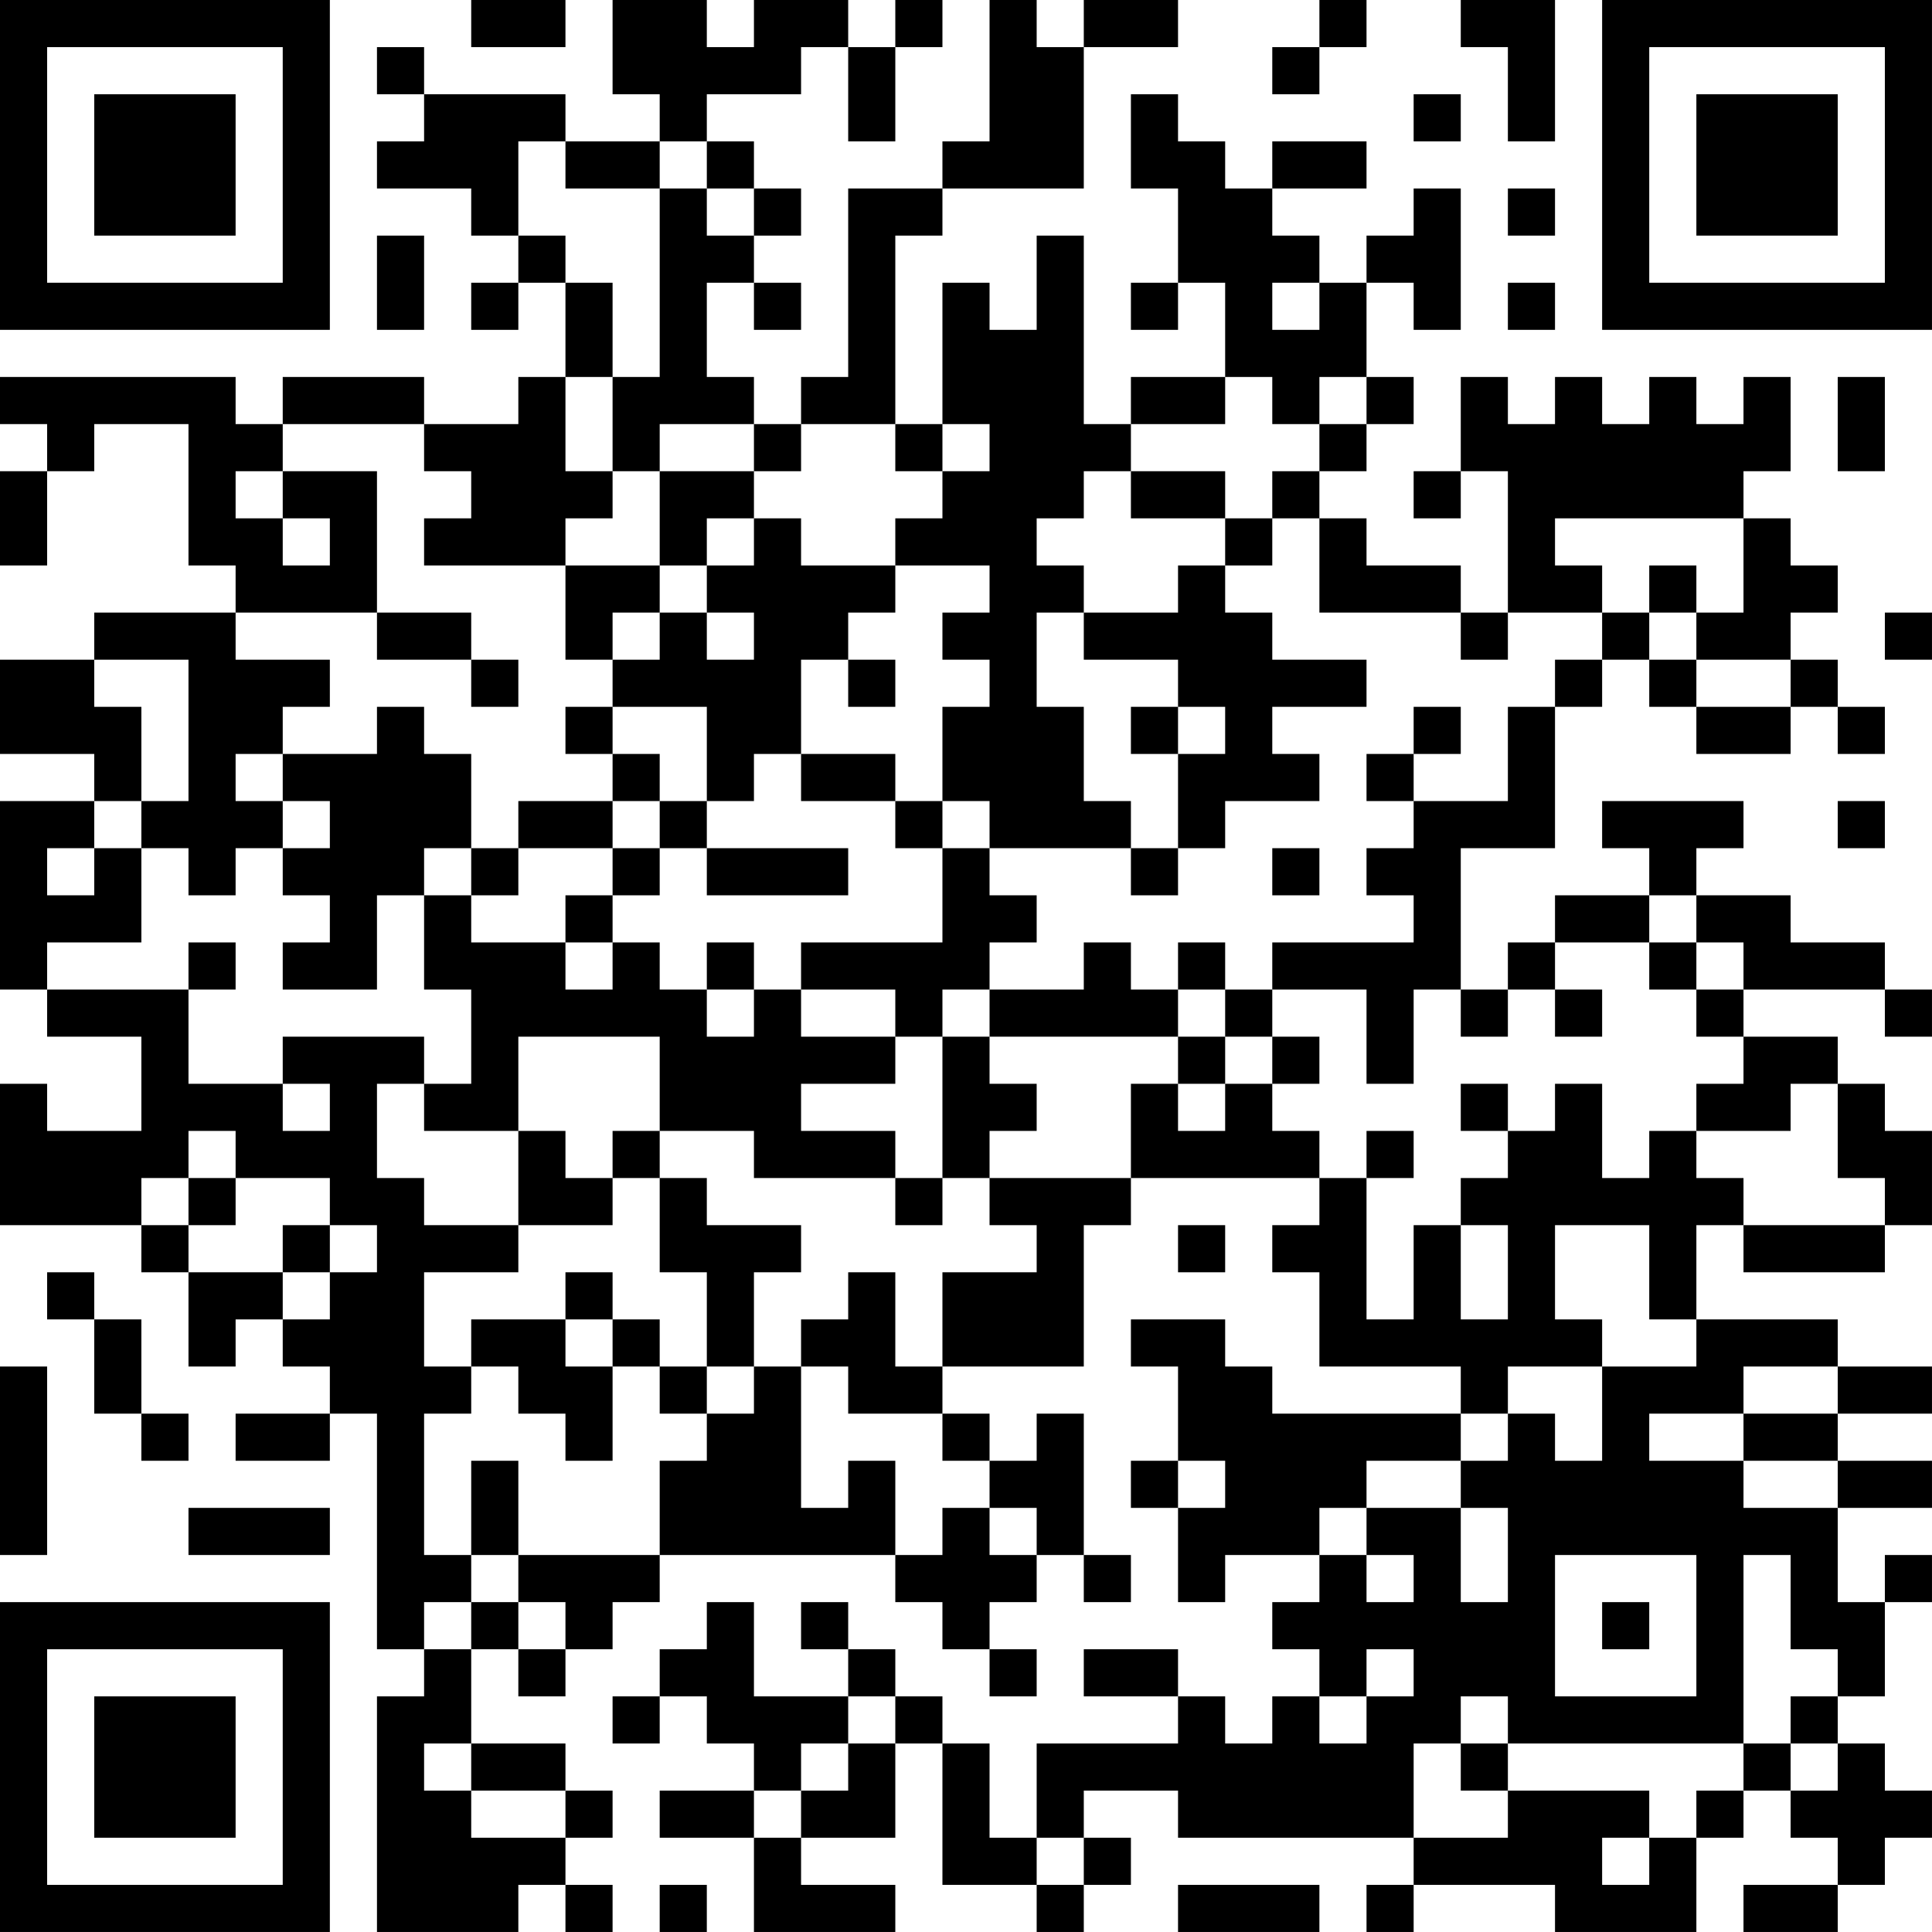 <?xml version="1.0" encoding="UTF-8"?>
<svg xmlns="http://www.w3.org/2000/svg" version="1.1" width="300" height="300" viewBox="0 0 300 300"><rect x="0" y="0" width="300" height="300" fill="#ffffff"/><g transform="scale(7.317)"><g transform="translate(0,0)"><path fill-rule="evenodd" d="M10 0L10 1L12 1L12 0ZM13 0L13 2L14 2L14 3L12 3L12 2L9 2L9 1L8 1L8 2L9 2L9 3L8 3L8 4L10 4L10 5L11 5L11 6L10 6L10 7L11 7L11 6L12 6L12 8L11 8L11 9L9 9L9 8L6 8L6 9L5 9L5 8L0 8L0 9L1 9L1 10L0 10L0 12L1 12L1 10L2 10L2 9L4 9L4 12L5 12L5 13L2 13L2 14L0 14L0 16L2 16L2 17L0 17L0 21L1 21L1 22L3 22L3 24L1 24L1 23L0 23L0 26L3 26L3 27L4 27L4 29L5 29L5 28L6 28L6 29L7 29L7 30L5 30L5 31L7 31L7 30L8 30L8 35L9 35L9 36L8 36L8 41L11 41L11 40L12 40L12 41L13 41L13 40L12 40L12 39L13 39L13 38L12 38L12 37L10 37L10 35L11 35L11 36L12 36L12 35L13 35L13 34L14 34L14 33L19 33L19 34L20 34L20 35L21 35L21 36L22 36L22 35L21 35L21 34L22 34L22 33L23 33L23 34L24 34L24 33L23 33L23 30L22 30L22 31L21 31L21 30L20 30L20 29L23 29L23 26L24 26L24 25L28 25L28 26L27 26L27 27L28 27L28 29L31 29L31 30L27 30L27 29L26 29L26 28L24 28L24 29L25 29L25 31L24 31L24 32L25 32L25 34L26 34L26 33L28 33L28 34L27 34L27 35L28 35L28 36L27 36L27 37L26 37L26 36L25 36L25 35L23 35L23 36L25 36L25 37L22 37L22 39L21 39L21 37L20 37L20 36L19 36L19 35L18 35L18 34L17 34L17 35L18 35L18 36L16 36L16 34L15 34L15 35L14 35L14 36L13 36L13 37L14 37L14 36L15 36L15 37L16 37L16 38L14 38L14 39L16 39L16 41L19 41L19 40L17 40L17 39L19 39L19 37L20 37L20 40L22 40L22 41L23 41L23 40L24 40L24 39L23 39L23 38L25 38L25 39L30 39L30 40L29 40L29 41L30 41L30 40L33 40L33 41L36 41L36 39L37 39L37 38L38 38L38 39L39 39L39 40L37 40L37 41L39 41L39 40L40 40L40 39L41 39L41 38L40 38L40 37L39 37L39 36L40 36L40 34L41 34L41 33L40 33L40 34L39 34L39 32L41 32L41 31L39 31L39 30L41 30L41 29L39 29L39 28L36 28L36 26L37 26L37 27L40 27L40 26L41 26L41 24L40 24L40 23L39 23L39 22L37 22L37 21L40 21L40 22L41 22L41 21L40 21L40 20L38 20L38 19L36 19L36 18L37 18L37 17L34 17L34 18L35 18L35 19L33 19L33 20L32 20L32 21L31 21L31 18L33 18L33 15L34 15L34 14L35 14L35 15L36 15L36 16L38 16L38 15L39 15L39 16L40 16L40 15L39 15L39 14L38 14L38 13L39 13L39 12L38 12L38 11L37 11L37 10L38 10L38 8L37 8L37 9L36 9L36 8L35 8L35 9L34 9L34 8L33 8L33 9L32 9L32 8L31 8L31 10L30 10L30 11L31 11L31 10L32 10L32 13L31 13L31 12L29 12L29 11L28 11L28 10L29 10L29 9L30 9L30 8L29 8L29 6L30 6L30 7L31 7L31 4L30 4L30 5L29 5L29 6L28 6L28 5L27 5L27 4L29 4L29 3L27 3L27 4L26 4L26 3L25 3L25 2L24 2L24 4L25 4L25 6L24 6L24 7L25 7L25 6L26 6L26 8L24 8L24 9L23 9L23 5L22 5L22 7L21 7L21 6L20 6L20 9L19 9L19 5L20 5L20 4L23 4L23 1L25 1L25 0L23 0L23 1L22 1L22 0L21 0L21 3L20 3L20 4L18 4L18 8L17 8L17 9L16 9L16 8L15 8L15 6L16 6L16 7L17 7L17 6L16 6L16 5L17 5L17 4L16 4L16 3L15 3L15 2L17 2L17 1L18 1L18 3L19 3L19 1L20 1L20 0L19 0L19 1L18 1L18 0L16 0L16 1L15 1L15 0ZM28 0L28 1L27 1L27 2L28 2L28 1L29 1L29 0ZM31 0L31 1L32 1L32 3L33 3L33 0ZM30 2L30 3L31 3L31 2ZM11 3L11 5L12 5L12 6L13 6L13 8L12 8L12 10L13 10L13 11L12 11L12 12L9 12L9 11L10 11L10 10L9 10L9 9L6 9L6 10L5 10L5 11L6 11L6 12L7 12L7 11L6 11L6 10L8 10L8 13L5 13L5 14L7 14L7 15L6 15L6 16L5 16L5 17L6 17L6 18L5 18L5 19L4 19L4 18L3 18L3 17L4 17L4 14L2 14L2 15L3 15L3 17L2 17L2 18L1 18L1 19L2 19L2 18L3 18L3 20L1 20L1 21L4 21L4 23L6 23L6 24L7 24L7 23L6 23L6 22L9 22L9 23L8 23L8 25L9 25L9 26L11 26L11 27L9 27L9 29L10 29L10 30L9 30L9 33L10 33L10 34L9 34L9 35L10 35L10 34L11 34L11 35L12 35L12 34L11 34L11 33L14 33L14 31L15 31L15 30L16 30L16 29L17 29L17 32L18 32L18 31L19 31L19 33L20 33L20 32L21 32L21 33L22 33L22 32L21 32L21 31L20 31L20 30L18 30L18 29L17 29L17 28L18 28L18 27L19 27L19 29L20 29L20 27L22 27L22 26L21 26L21 25L24 25L24 23L25 23L25 24L26 24L26 23L27 23L27 24L28 24L28 25L29 25L29 28L30 28L30 26L31 26L31 28L32 28L32 26L31 26L31 25L32 25L32 24L33 24L33 23L34 23L34 25L35 25L35 24L36 24L36 25L37 25L37 26L40 26L40 25L39 25L39 23L38 23L38 24L36 24L36 23L37 23L37 22L36 22L36 21L37 21L37 20L36 20L36 19L35 19L35 20L33 20L33 21L32 21L32 22L31 22L31 21L30 21L30 23L29 23L29 21L27 21L27 20L30 20L30 19L29 19L29 18L30 18L30 17L32 17L32 15L33 15L33 14L34 14L34 13L35 13L35 14L36 14L36 15L38 15L38 14L36 14L36 13L37 13L37 11L33 11L33 12L34 12L34 13L32 13L32 14L31 14L31 13L28 13L28 11L27 11L27 10L28 10L28 9L29 9L29 8L28 8L28 9L27 9L27 8L26 8L26 9L24 9L24 10L23 10L23 11L22 11L22 12L23 12L23 13L22 13L22 15L23 15L23 17L24 17L24 18L21 18L21 17L20 17L20 15L21 15L21 14L20 14L20 13L21 13L21 12L19 12L19 11L20 11L20 10L21 10L21 9L20 9L20 10L19 10L19 9L17 9L17 10L16 10L16 9L14 9L14 10L13 10L13 8L14 8L14 4L15 4L15 5L16 5L16 4L15 4L15 3L14 3L14 4L12 4L12 3ZM32 4L32 5L33 5L33 4ZM8 5L8 7L9 7L9 5ZM27 6L27 7L28 7L28 6ZM32 6L32 7L33 7L33 6ZM39 8L39 10L40 10L40 8ZM14 10L14 12L12 12L12 14L13 14L13 15L12 15L12 16L13 16L13 17L11 17L11 18L10 18L10 16L9 16L9 15L8 15L8 16L6 16L6 17L7 17L7 18L6 18L6 19L7 19L7 20L6 20L6 21L8 21L8 19L9 19L9 21L10 21L10 23L9 23L9 24L11 24L11 26L13 26L13 25L14 25L14 27L15 27L15 29L14 29L14 28L13 28L13 27L12 27L12 28L10 28L10 29L11 29L11 30L12 30L12 31L13 31L13 29L14 29L14 30L15 30L15 29L16 29L16 27L17 27L17 26L15 26L15 25L14 25L14 24L16 24L16 25L19 25L19 26L20 26L20 25L21 25L21 24L22 24L22 23L21 23L21 22L25 22L25 23L26 23L26 22L27 22L27 23L28 23L28 22L27 22L27 21L26 21L26 20L25 20L25 21L24 21L24 20L23 20L23 21L21 21L21 20L22 20L22 19L21 19L21 18L20 18L20 17L19 17L19 16L17 16L17 14L18 14L18 15L19 15L19 14L18 14L18 13L19 13L19 12L17 12L17 11L16 11L16 10ZM24 10L24 11L26 11L26 12L25 12L25 13L23 13L23 14L25 14L25 15L24 15L24 16L25 16L25 18L24 18L24 19L25 19L25 18L26 18L26 17L28 17L28 16L27 16L27 15L29 15L29 14L27 14L27 13L26 13L26 12L27 12L27 11L26 11L26 10ZM15 11L15 12L14 12L14 13L13 13L13 14L14 14L14 13L15 13L15 14L16 14L16 13L15 13L15 12L16 12L16 11ZM35 12L35 13L36 13L36 12ZM8 13L8 14L10 14L10 15L11 15L11 14L10 14L10 13ZM40 13L40 14L41 14L41 13ZM13 15L13 16L14 16L14 17L13 17L13 18L11 18L11 19L10 19L10 18L9 18L9 19L10 19L10 20L12 20L12 21L13 21L13 20L14 20L14 21L15 21L15 22L16 22L16 21L17 21L17 22L19 22L19 23L17 23L17 24L19 24L19 25L20 25L20 22L21 22L21 21L20 21L20 22L19 22L19 21L17 21L17 20L20 20L20 18L19 18L19 17L17 17L17 16L16 16L16 17L15 17L15 15ZM25 15L25 16L26 16L26 15ZM30 15L30 16L29 16L29 17L30 17L30 16L31 16L31 15ZM14 17L14 18L13 18L13 19L12 19L12 20L13 20L13 19L14 19L14 18L15 18L15 19L18 19L18 18L15 18L15 17ZM39 17L39 18L40 18L40 17ZM27 18L27 19L28 19L28 18ZM4 20L4 21L5 21L5 20ZM15 20L15 21L16 21L16 20ZM35 20L35 21L36 21L36 20ZM25 21L25 22L26 22L26 21ZM33 21L33 22L34 22L34 21ZM11 22L11 24L12 24L12 25L13 25L13 24L14 24L14 22ZM31 23L31 24L32 24L32 23ZM4 24L4 25L3 25L3 26L4 26L4 27L6 27L6 28L7 28L7 27L8 27L8 26L7 26L7 25L5 25L5 24ZM29 24L29 25L30 25L30 24ZM4 25L4 26L5 26L5 25ZM6 26L6 27L7 27L7 26ZM25 26L25 27L26 27L26 26ZM33 26L33 28L34 28L34 29L32 29L32 30L31 30L31 31L29 31L29 32L28 32L28 33L29 33L29 34L30 34L30 33L29 33L29 32L31 32L31 34L32 34L32 32L31 32L31 31L32 31L32 30L33 30L33 31L34 31L34 29L36 29L36 28L35 28L35 26ZM1 27L1 28L2 28L2 30L3 30L3 31L4 31L4 30L3 30L3 28L2 28L2 27ZM12 28L12 29L13 29L13 28ZM0 29L0 33L1 33L1 29ZM37 29L37 30L35 30L35 31L37 31L37 32L39 32L39 31L37 31L37 30L39 30L39 29ZM10 31L10 33L11 33L11 31ZM25 31L25 32L26 32L26 31ZM4 32L4 33L7 33L7 32ZM33 33L33 36L36 36L36 33ZM37 33L37 37L32 37L32 36L31 36L31 37L30 37L30 39L32 39L32 38L35 38L35 39L34 39L34 40L35 40L35 39L36 39L36 38L37 38L37 37L38 37L38 38L39 38L39 37L38 37L38 36L39 36L39 35L38 35L38 33ZM34 34L34 35L35 35L35 34ZM29 35L29 36L28 36L28 37L29 37L29 36L30 36L30 35ZM18 36L18 37L17 37L17 38L16 38L16 39L17 39L17 38L18 38L18 37L19 37L19 36ZM9 37L9 38L10 38L10 39L12 39L12 38L10 38L10 37ZM31 37L31 38L32 38L32 37ZM22 39L22 40L23 40L23 39ZM14 40L14 41L15 41L15 40ZM25 40L25 41L28 41L28 40ZM0 0L0 7L7 7L7 0ZM1 1L1 6L6 6L6 1ZM2 2L2 5L5 5L5 2ZM34 0L34 7L41 7L41 0ZM35 1L35 6L40 6L40 1ZM36 2L36 5L39 5L39 2ZM0 34L0 41L7 41L7 34ZM1 35L1 40L6 40L6 35ZM2 36L2 39L5 39L5 36Z" fill="#000000"/></g></g></svg>
